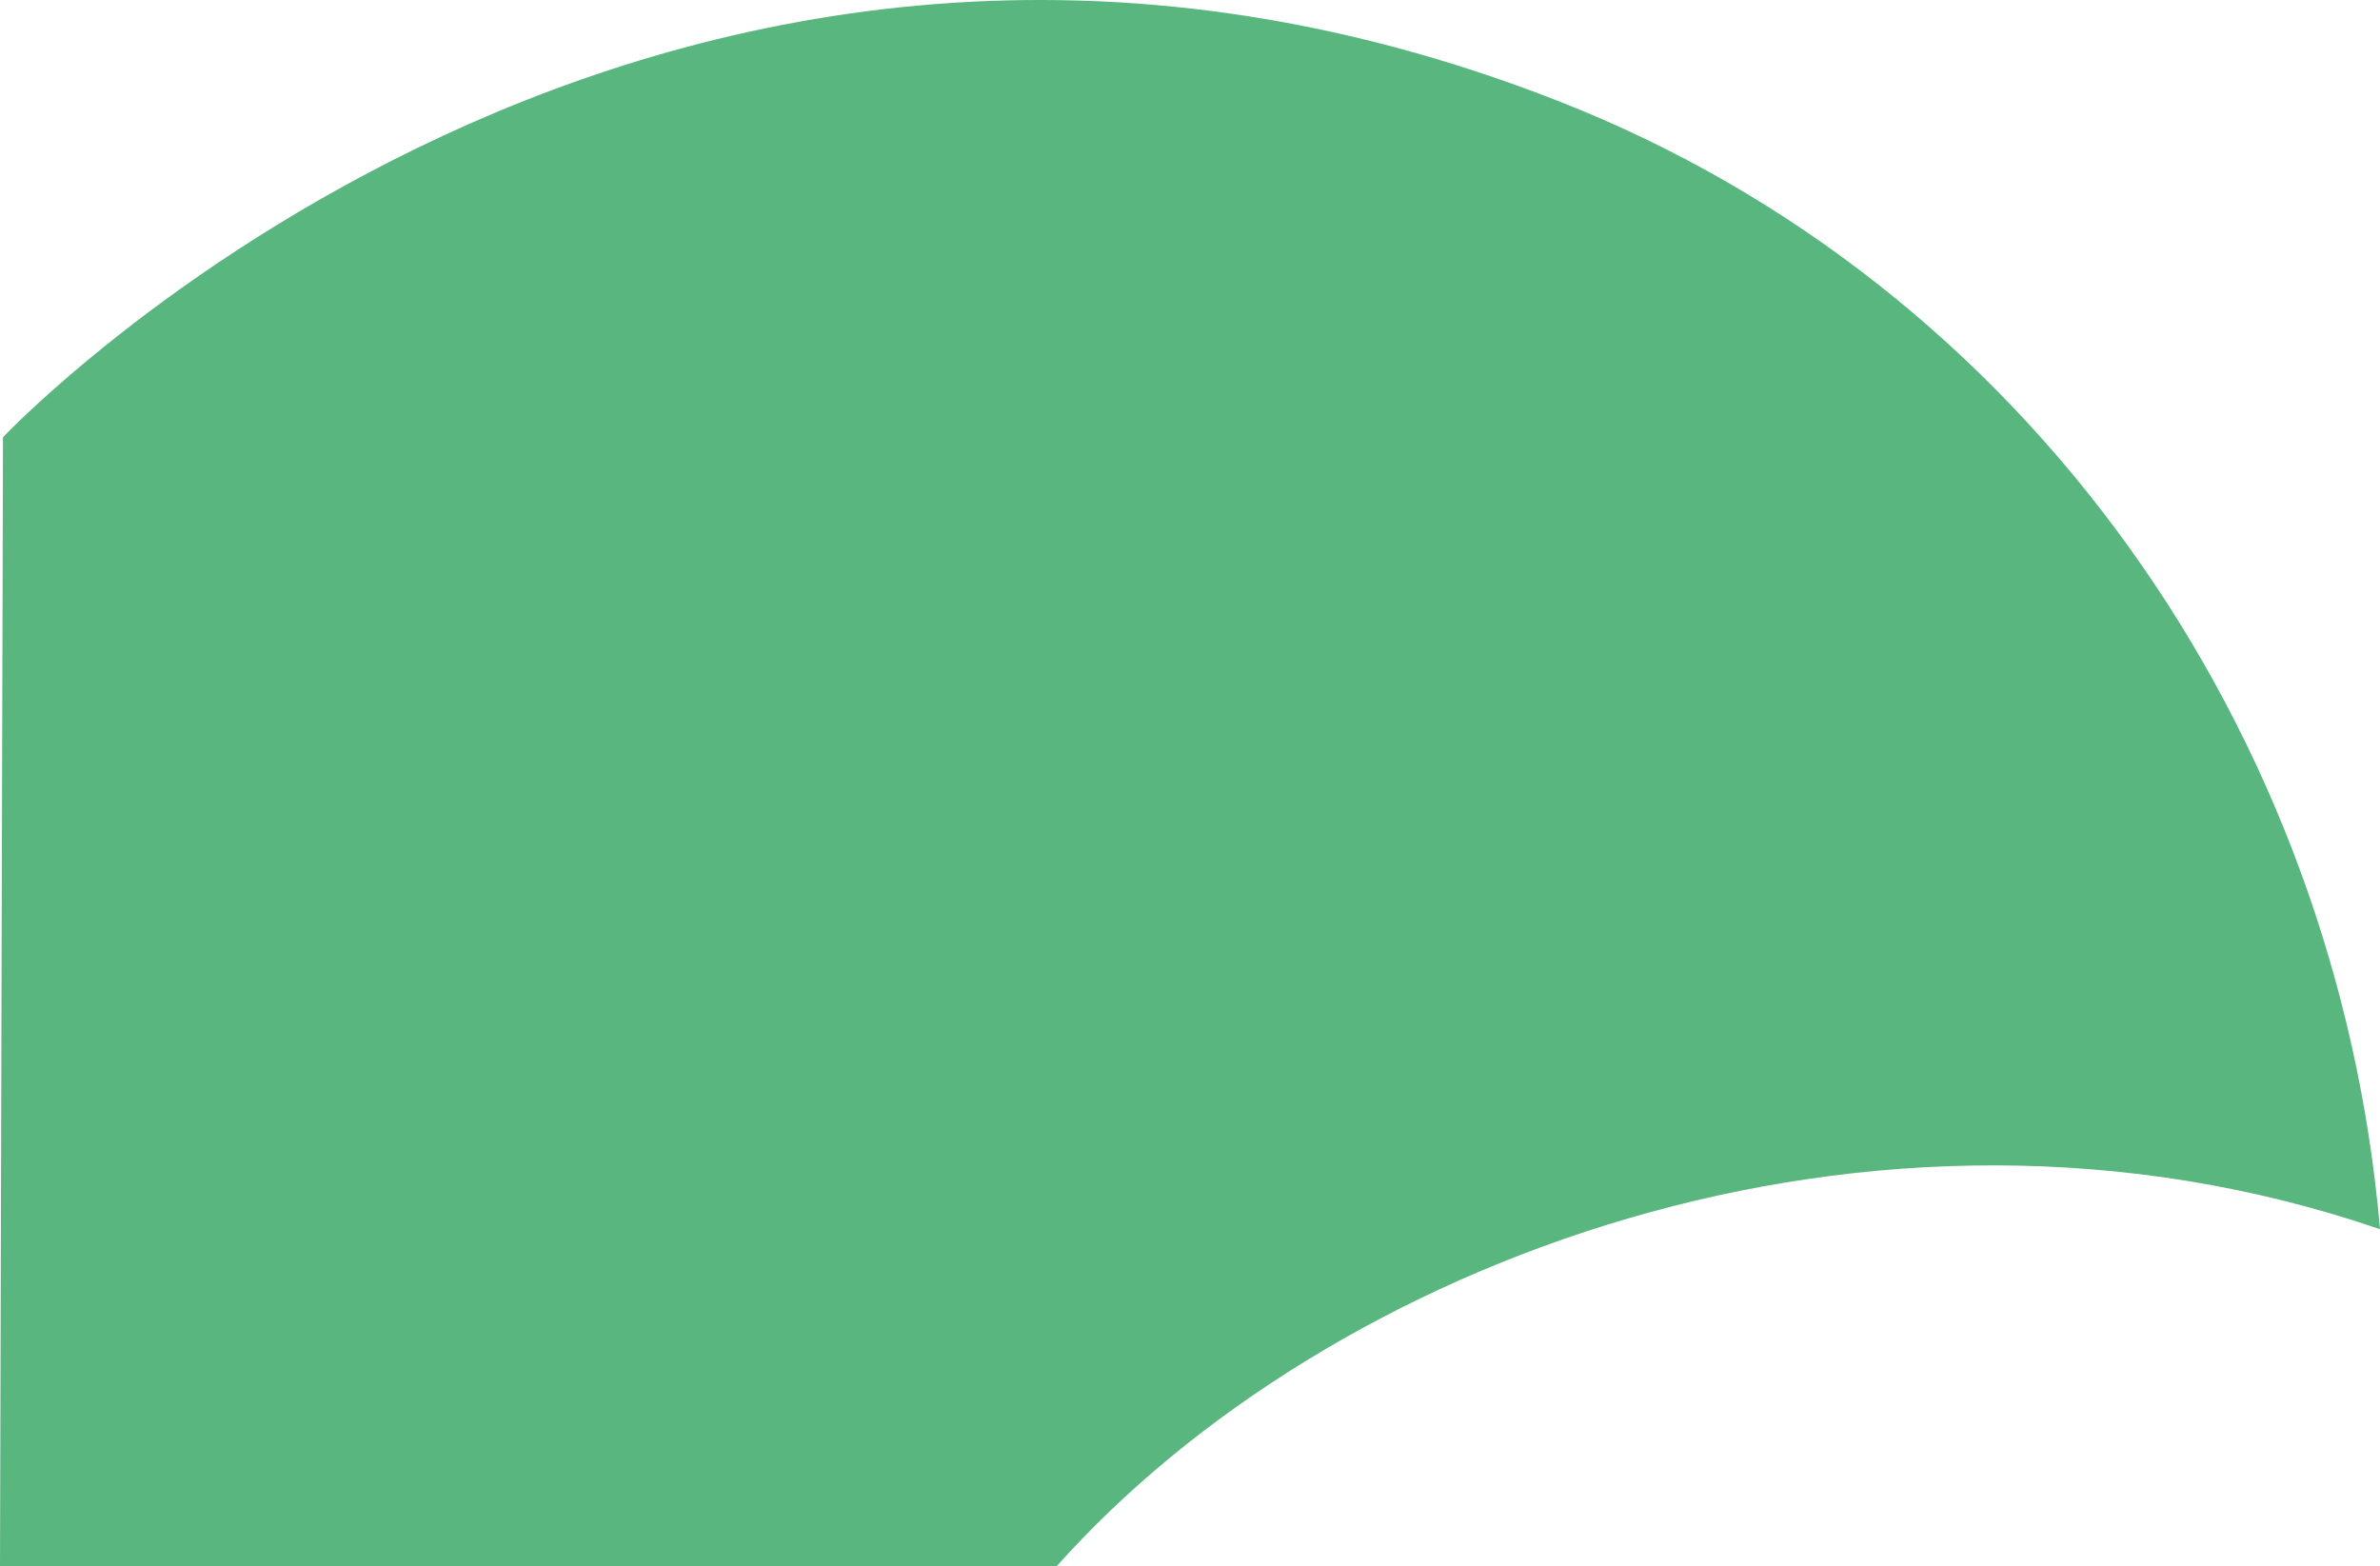 <?xml version="1.0" encoding="UTF-8"?> <svg xmlns="http://www.w3.org/2000/svg" width="980" height="645" viewBox="0 0 980 645" fill="none"><path d="M435.045 645H-1.53272e-05L1.23 180.036C1.23 180.036 269.935 -104.623 642.479 41.935C834.165 117.308 962.201 300.157 980 506.16C770.105 434.153 546.513 519.871 435.045 645Z" fill="#58B67E"></path></svg> 